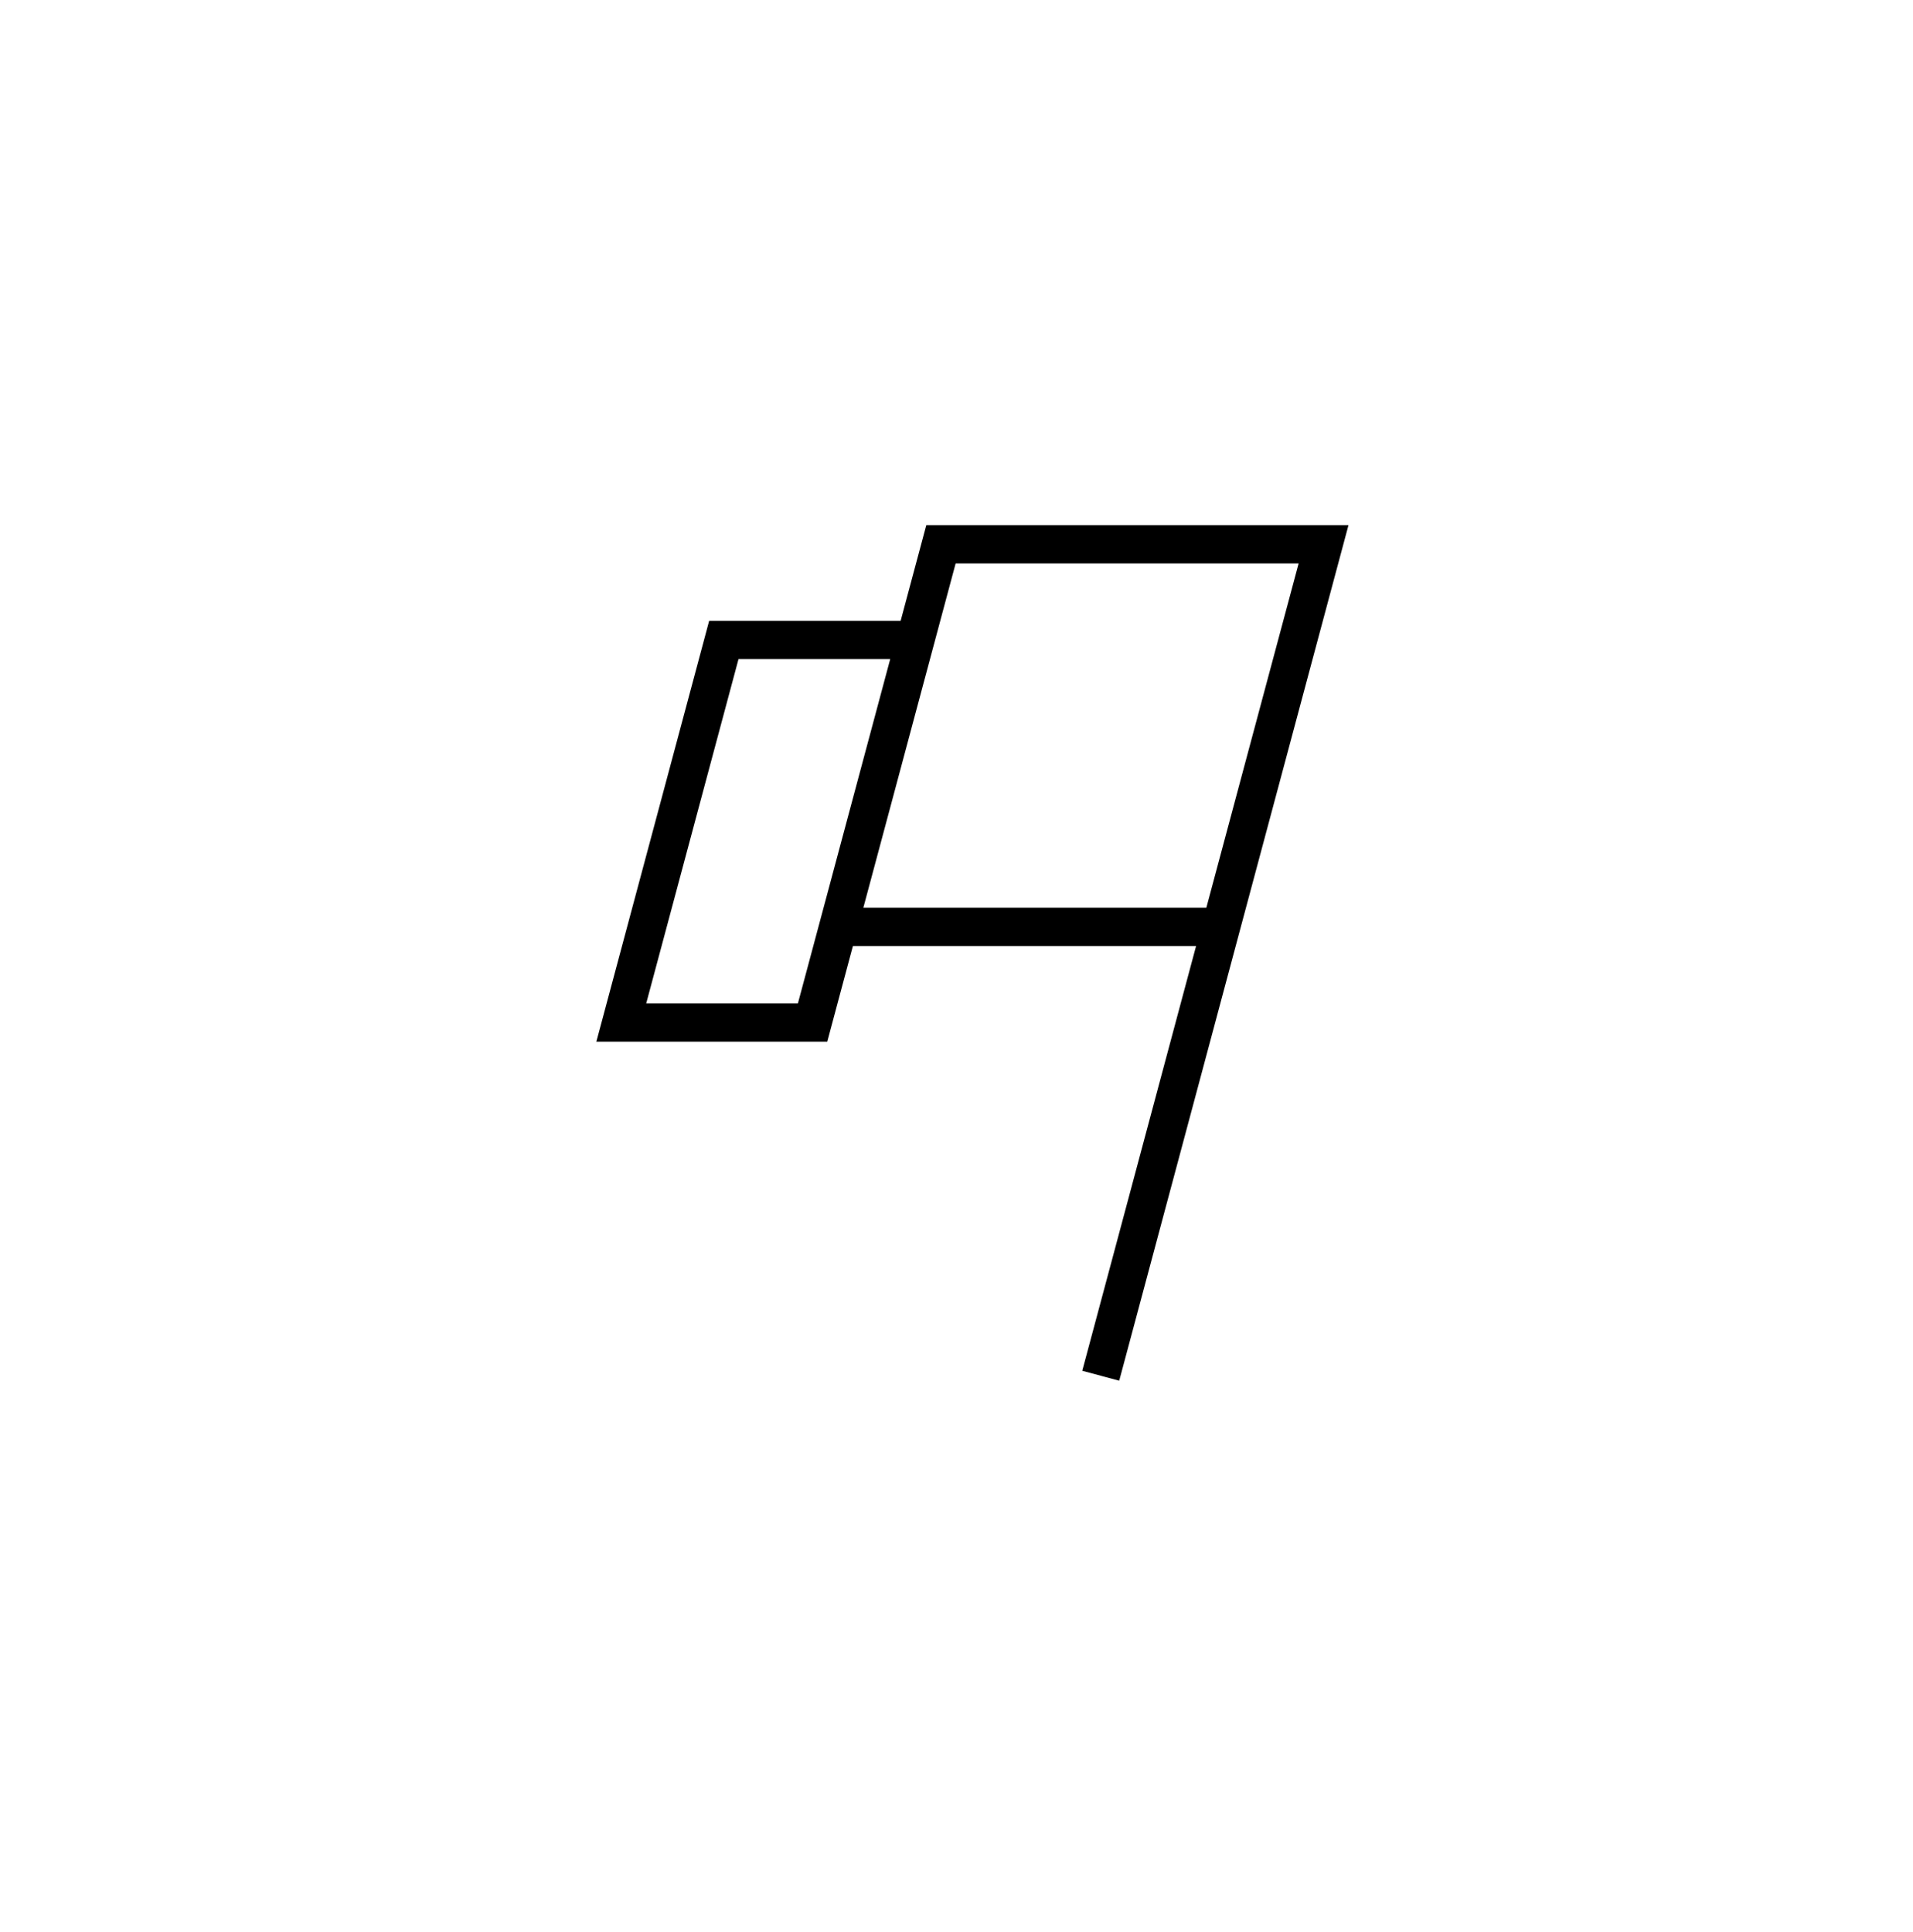 <svg width="100" height="101" viewBox="0 0 100 101" fill="none" xmlns="http://www.w3.org/2000/svg">
<g clip-path="url(#clip0_103_4524)">
<path d="M70.153 28.714L58.506 72.179L56.574 71.661L62.524 49.455H44.585L43.443 53.714L43.245 54.455H31.174L31.512 53.196L36.872 33.196L37.07 32.455H47.08L48.222 28.196L48.42 27.455H70.49L70.153 28.714ZM33.78 52.455H41.71L46.535 34.455H38.605L33.78 52.455ZM45.13 47.455H63.06L66.882 33.196L67.885 29.455H49.955L45.13 47.455Z" fill="black"/>
</g>
<defs>
<clipPath id="clip0_103_4524">
<rect width="100" height="100" fill="white" transform="translate(0 0.25)"/>
</clipPath>
</defs>
</svg>
